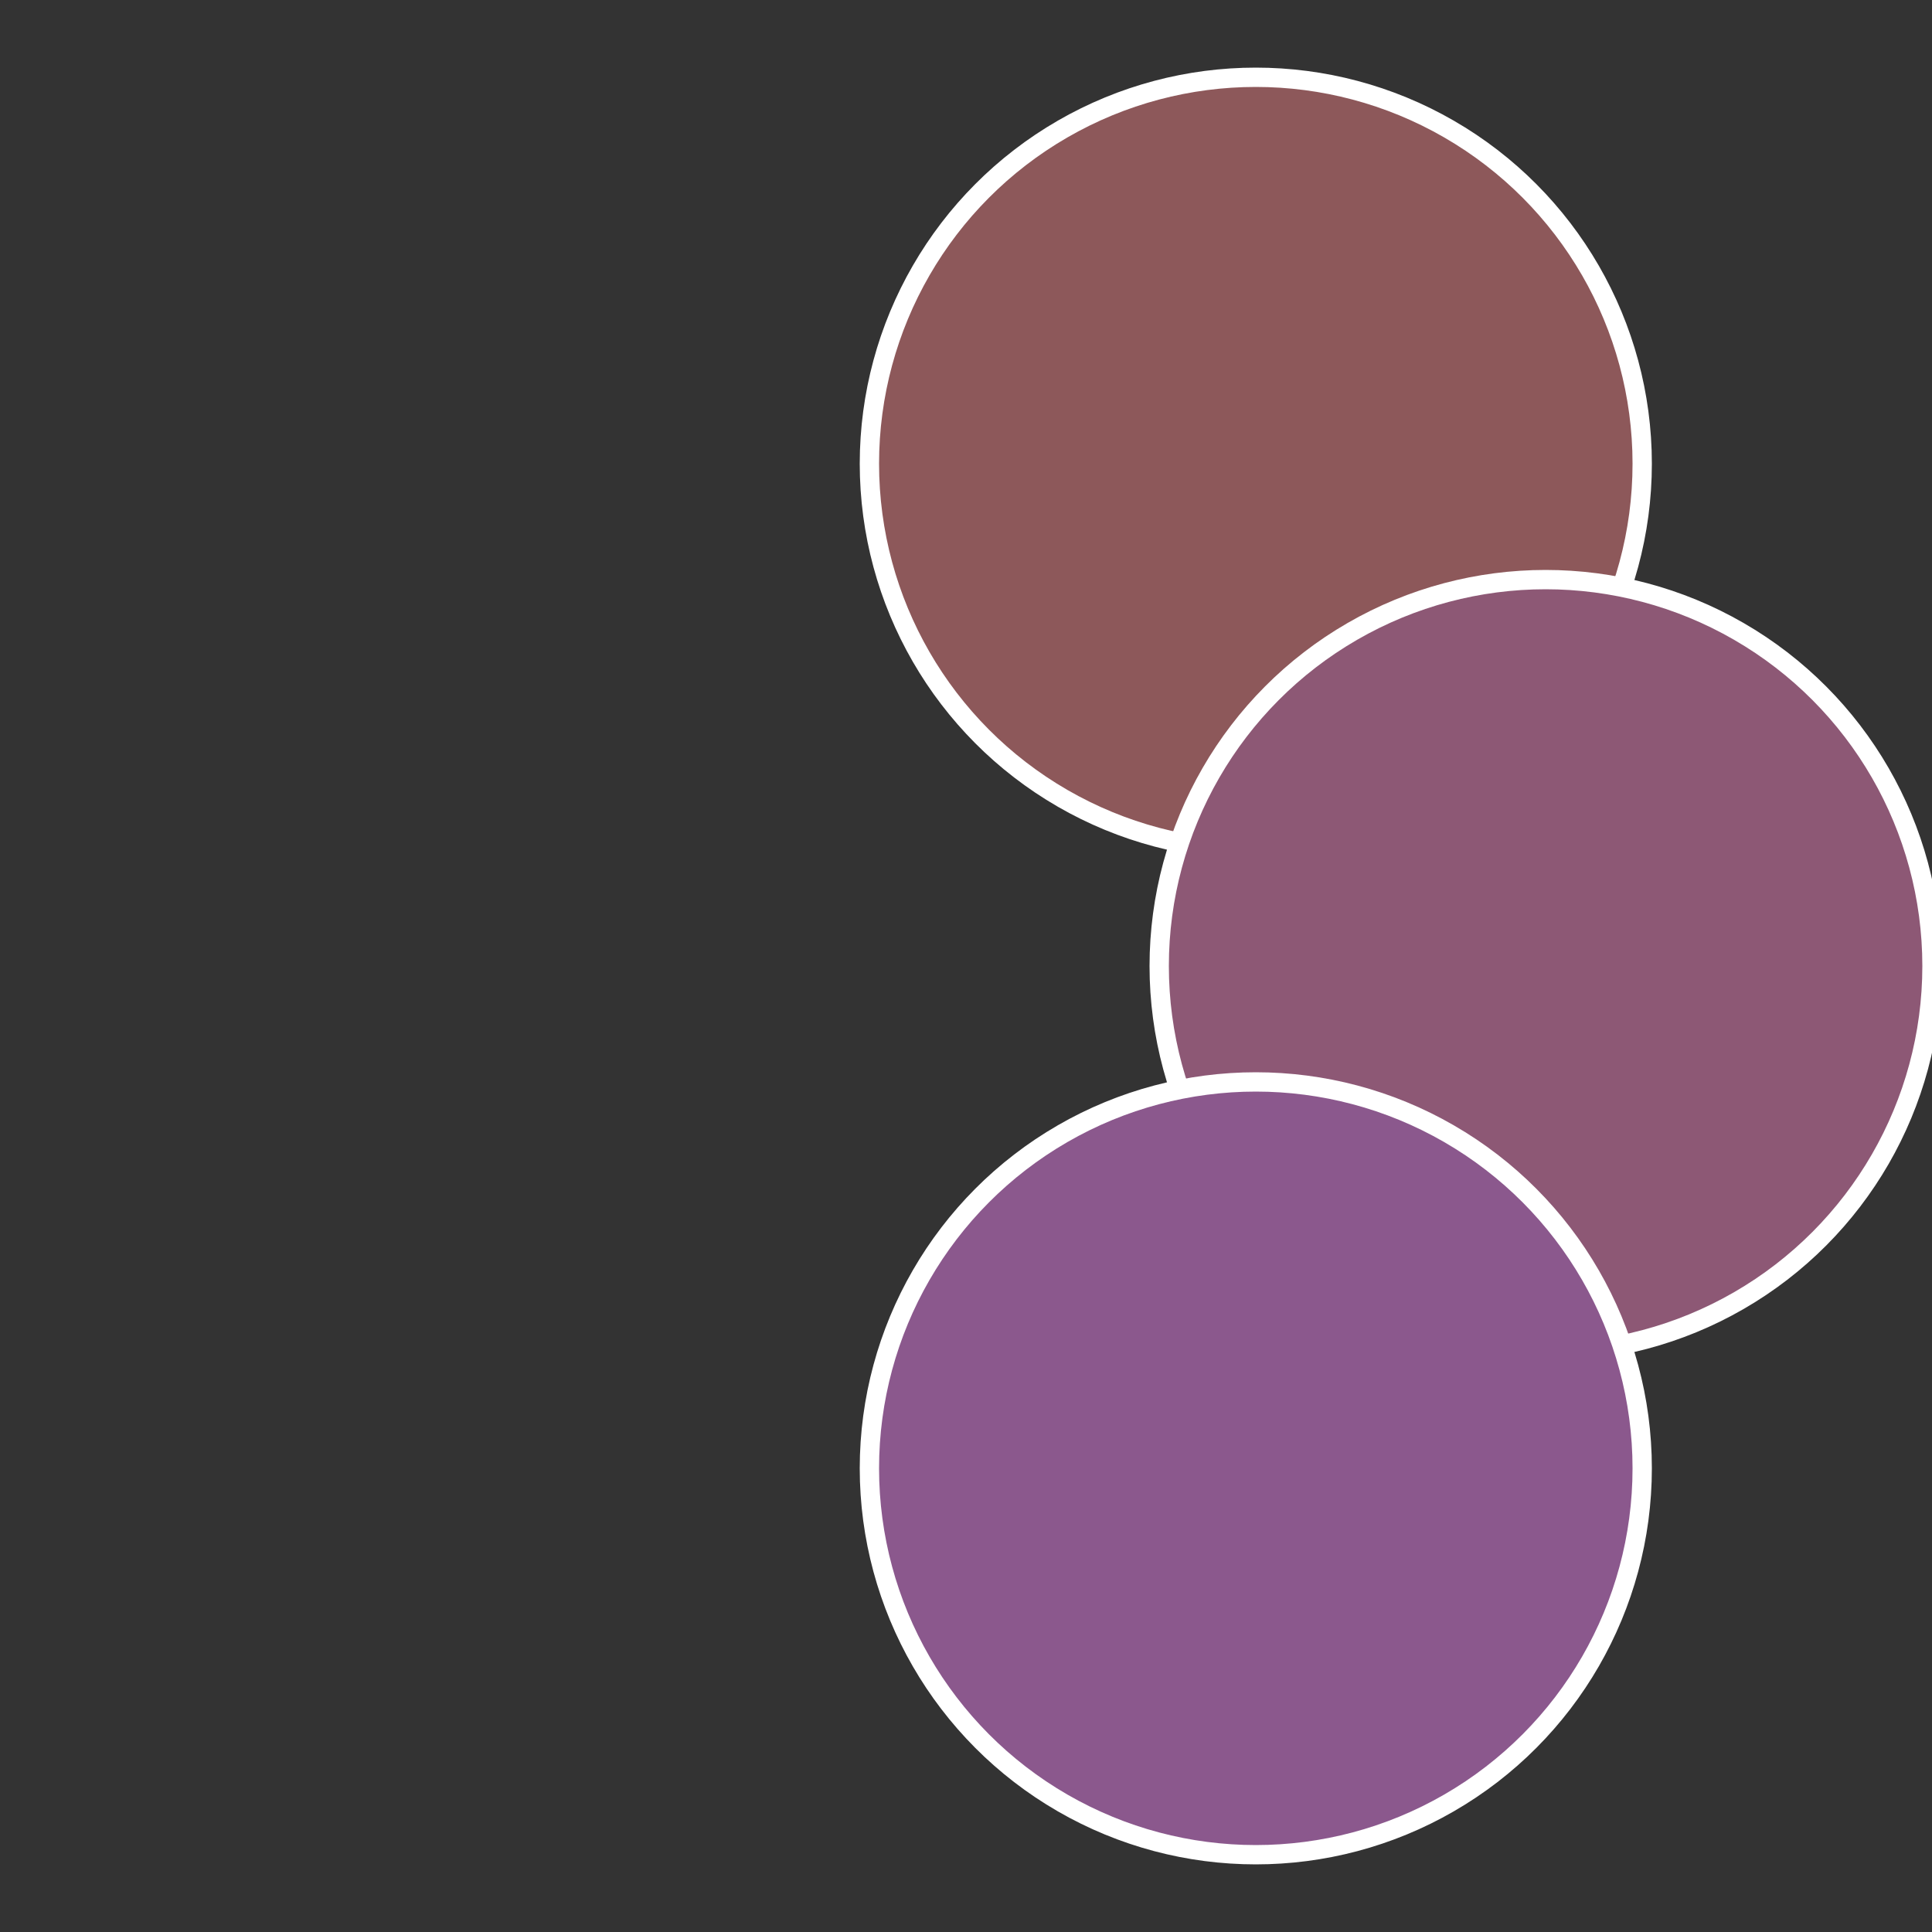 <?xml version="1.0" standalone="no"?>
<svg width="500" height="500" viewBox="-1 -1 2 2" xmlns="http://www.w3.org/2000/svg">
 
                <rect x="-1" y="-1" width="2" height="2" fill="#333333" stroke="none"/>
 
                <circle cx="0.3" cy="-0.52" r="0.4" fill="#8d585a" stroke="#fff" stroke-width="1%" />
             
                <circle cx="0.6" cy="0" r="0.4" fill="#8d5875" stroke="#fff" stroke-width="1%" />
             
                <circle cx="0.3" cy="0.52" r="0.4" fill="#8b588d" stroke="#fff" stroke-width="1%" />
            </svg>
